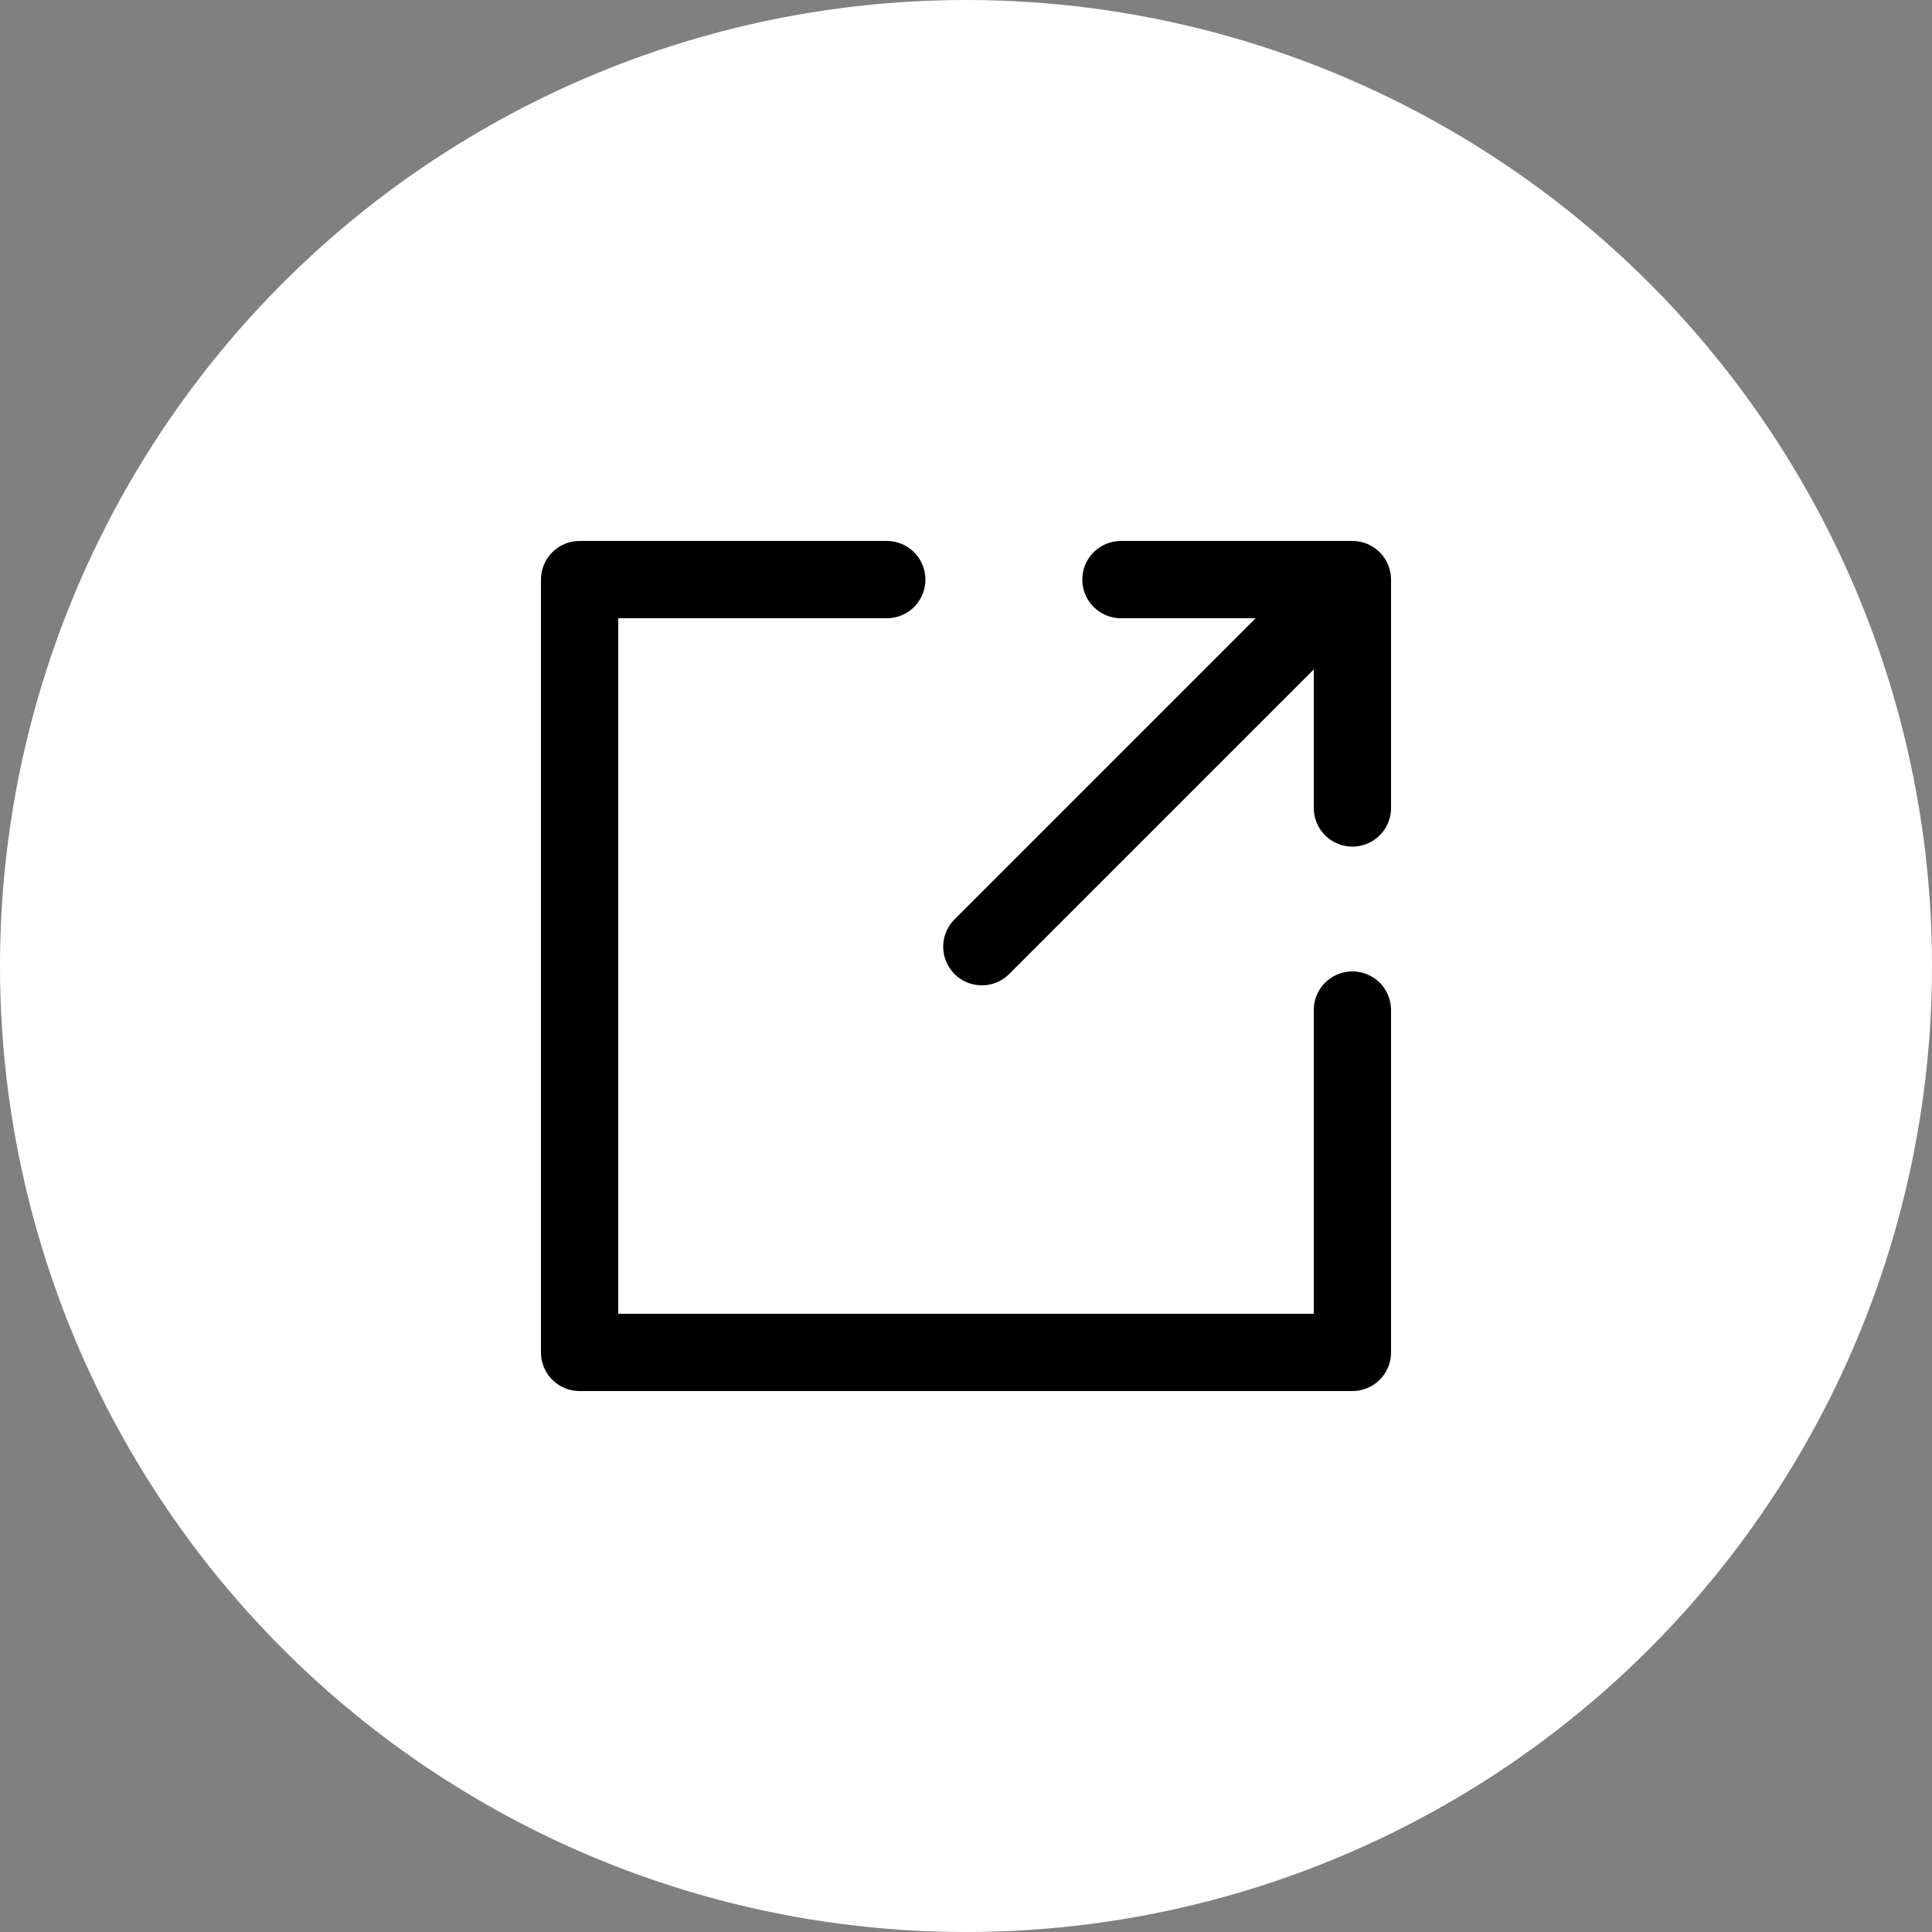 <svg viewBox="0 0 50 50" xmlns="http://www.w3.org/2000/svg"><rect x="0" y="0" width="50" height="50" fill="#808080" stroke="none"/><circle cx="25" cy="25" fill="#fff" r="25"/><g fill="none" stroke="#000" stroke-linecap="round" stroke-linejoin="round" stroke-width="2"><path d="m35 26.14v8.86h-20v-20h7.95"/><path d="m29.01 15h5.99v5.91"/><path d="m25.41 24.5 9.09-9.09"/></g></svg>
